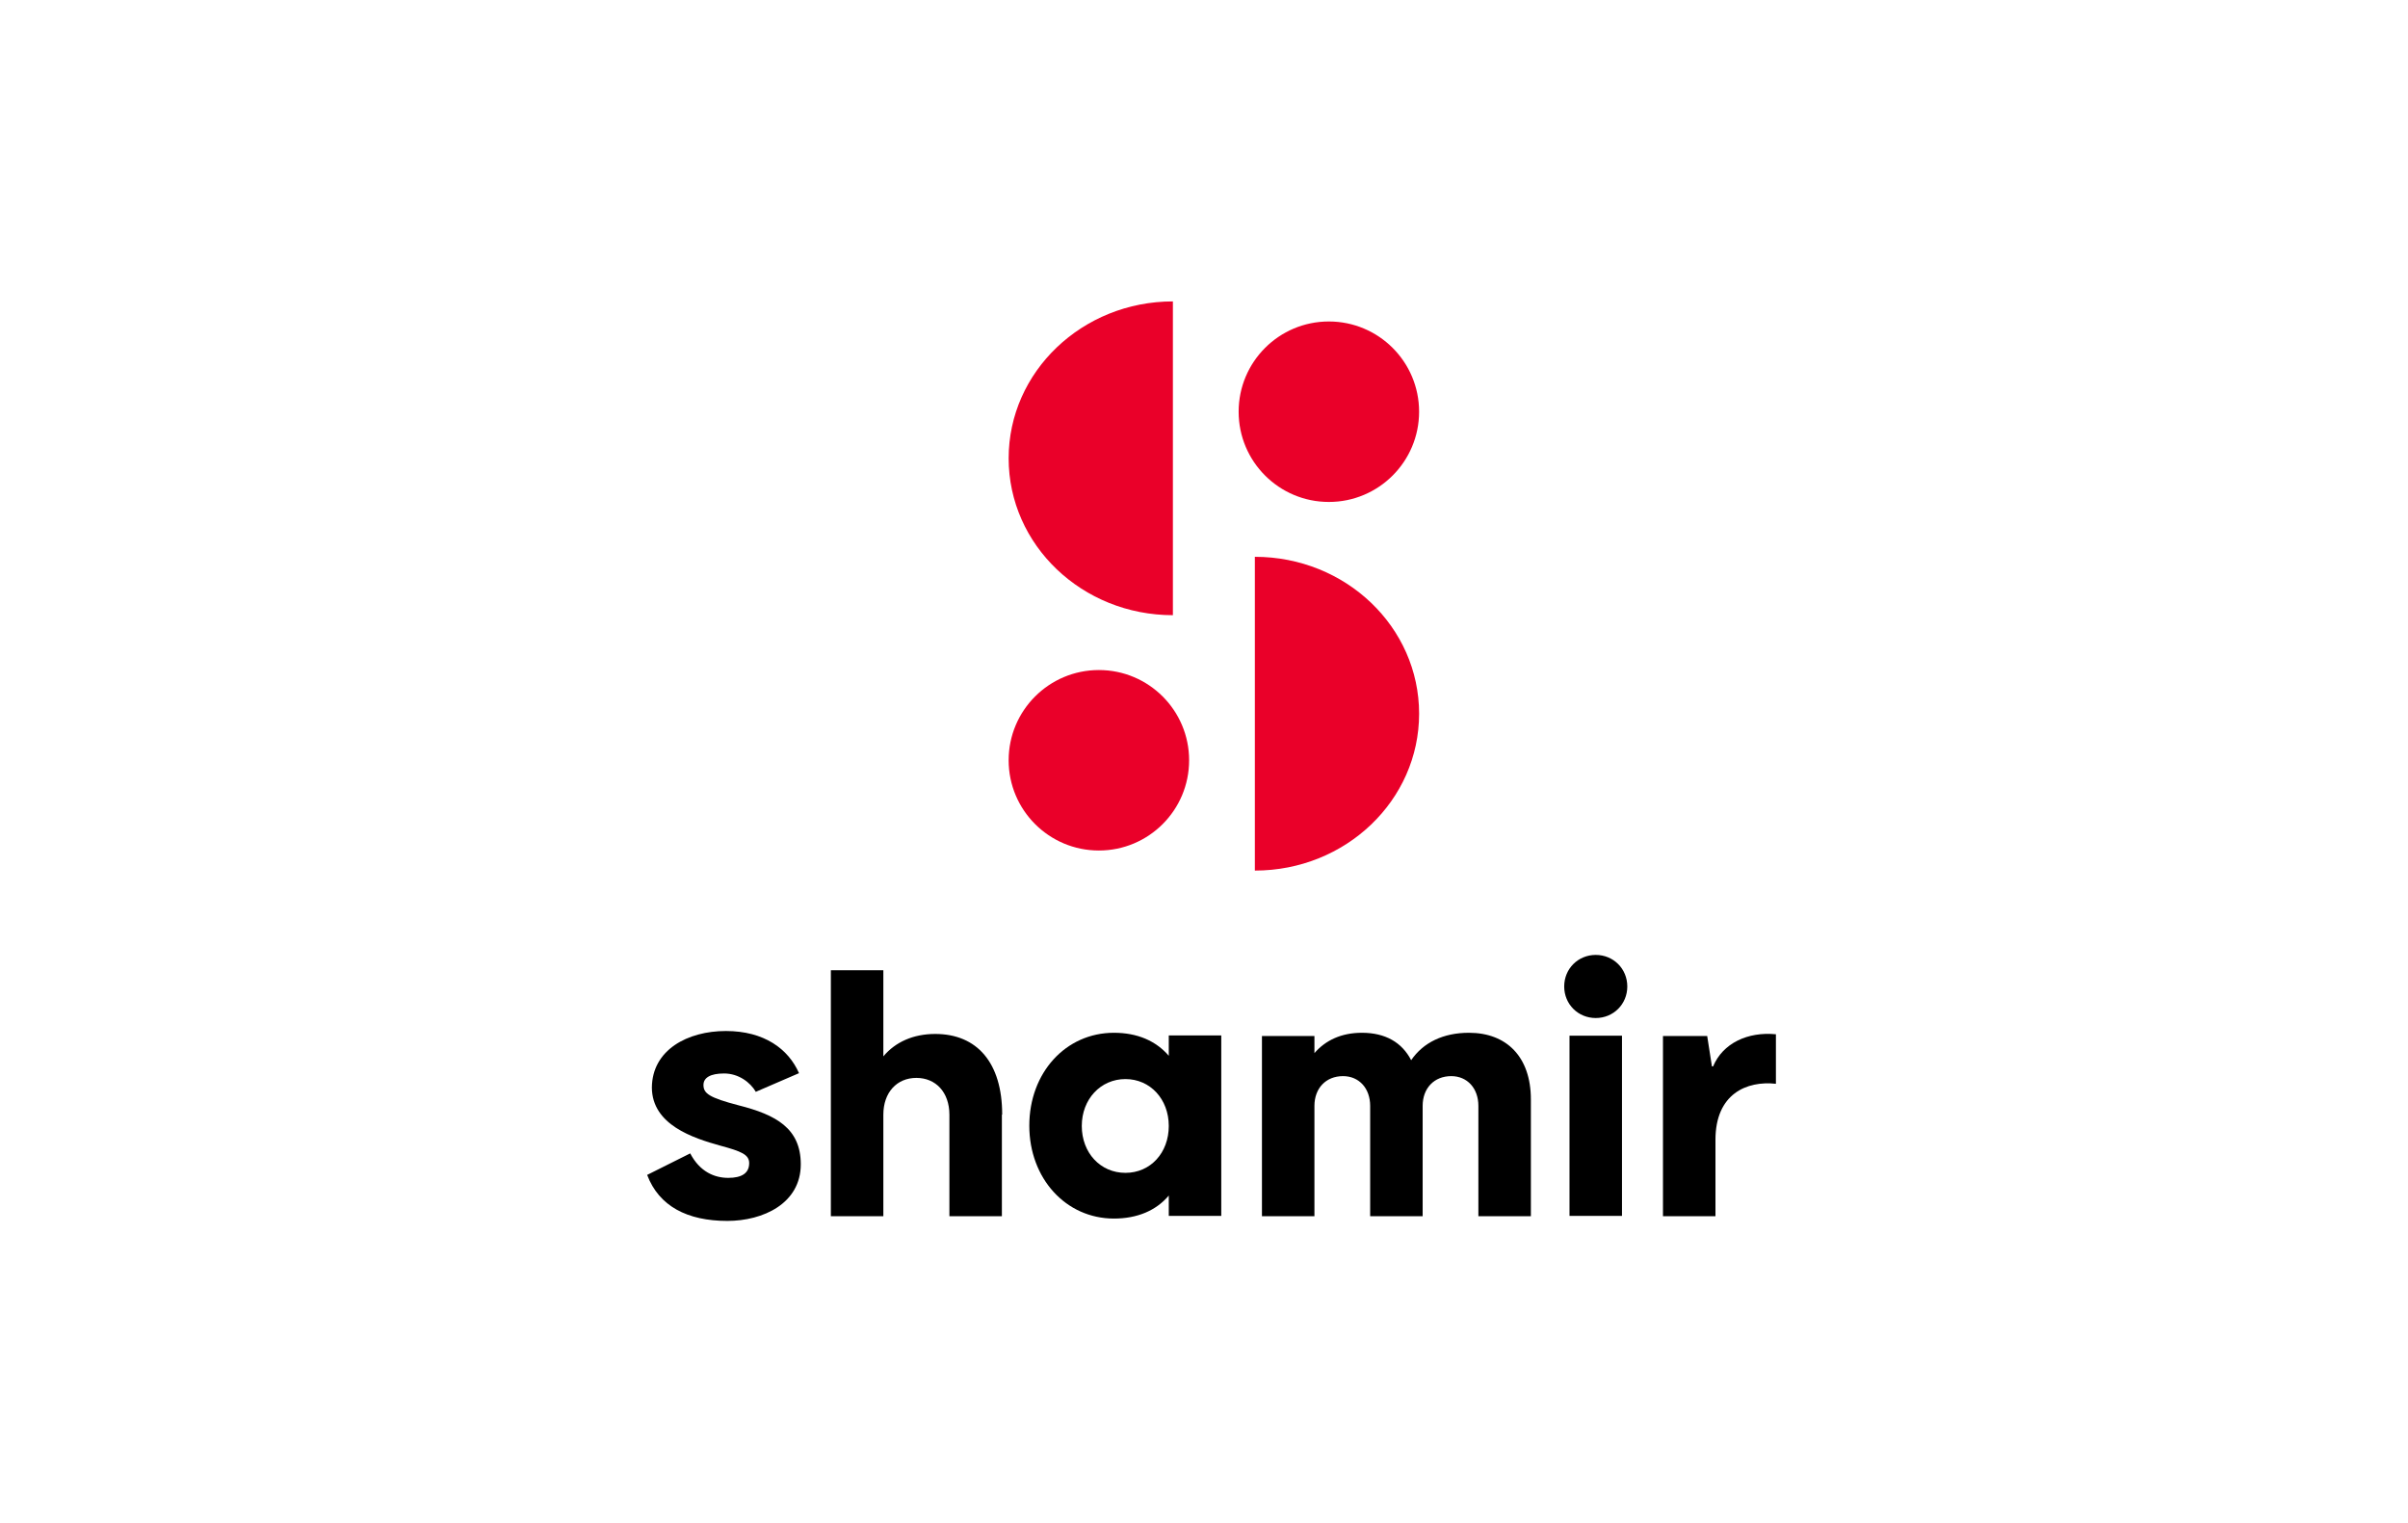 <svg width="166" height="105" viewBox="0 0 166 105" fill="none" xmlns="http://www.w3.org/2000/svg">
<g clip-path="url(#clip0_2988_3424)">
<path d="M52.114 75.273C51.727 74.603 50.914 73.993 49.918 73.993C48.983 73.993 48.495 74.277 48.495 74.786C48.495 75.375 48.902 75.66 50.914 76.188C53.496 76.839 55.203 77.774 55.203 80.254C55.203 82.957 52.601 84.156 50.142 84.156C47.377 84.156 45.426 83.14 44.613 80.985L47.581 79.501C48.251 80.782 49.268 81.189 50.203 81.189C51.138 81.189 51.646 80.863 51.646 80.172C51.646 79.583 51.097 79.359 49.674 78.973C47.764 78.444 44.958 77.53 44.938 74.969C44.958 72.367 47.398 71.066 50.04 71.066C52.683 71.066 54.349 72.306 55.081 73.972L52.114 75.253V75.273Z" fill="black"/>
<path d="M69.067 76.838V83.831H65.449V76.838C65.449 75.294 64.514 74.298 63.172 74.298C61.83 74.298 60.895 75.294 60.895 76.838V83.831H57.277V66.878H60.895V72.814C61.729 71.818 62.969 71.269 64.473 71.269C67.359 71.269 69.087 73.261 69.087 76.818" fill="black"/>
<path d="M80.572 77.611C80.572 75.761 79.291 74.379 77.584 74.379C75.876 74.379 74.575 75.761 74.575 77.611C74.575 79.461 75.856 80.843 77.584 80.843C79.311 80.843 80.572 79.461 80.572 77.611ZM84.19 71.391V83.811H80.572V82.408C79.698 83.445 78.397 83.994 76.791 83.994C73.478 83.994 70.957 81.229 70.957 77.591C70.957 73.952 73.457 71.188 76.791 71.188C78.397 71.188 79.677 71.737 80.572 72.773V71.371H84.19V71.391Z" fill="black"/>
<path d="M105.534 75.761V83.831H101.915V76.229C101.915 75.009 101.143 74.176 100.045 74.176C98.866 74.176 98.073 75.009 98.073 76.229V83.831H94.455V76.229C94.455 75.009 93.683 74.176 92.585 74.176C91.406 74.176 90.613 75.009 90.613 76.229V83.831H86.995V71.411H90.613V72.59C91.386 71.696 92.484 71.188 93.886 71.188C95.512 71.188 96.65 71.858 97.281 73.078C98.114 71.858 99.496 71.188 101.265 71.188C103.846 71.188 105.534 72.834 105.534 75.782" fill="black"/>
<path d="M108.197 71.391H111.815V83.811H108.197V71.391ZM107.831 67.996C107.831 66.776 108.786 65.821 110.006 65.821C111.225 65.821 112.181 66.776 112.181 67.996C112.181 69.216 111.225 70.171 110.006 70.171C108.786 70.171 107.831 69.216 107.831 67.996Z" fill="black"/>
<path d="M122.426 71.289V74.704C120.413 74.481 118.259 75.395 118.259 78.566V83.831H114.64V71.411H117.689L118.015 73.505H118.096C118.767 71.899 120.495 71.106 122.405 71.289" fill="black"/>
<path d="M86.506 38.38C92.767 38.38 97.829 43.217 97.829 49.194C97.829 55.17 92.767 60.008 86.506 60.008V38.38Z" fill="#EA0029"/>
<path d="M69.533 52.405C69.533 48.97 72.318 46.185 75.754 46.185C79.189 46.185 81.974 48.97 81.974 52.405C81.974 55.841 79.189 58.625 75.754 58.625C72.318 58.625 69.533 55.841 69.533 52.405Z" fill="#EA0029"/>
<path d="M80.856 42.404C74.595 42.404 69.533 37.566 69.533 31.59C69.533 25.614 74.615 20.776 80.856 20.776V42.404Z" fill="#EA0029"/>
<path d="M97.828 28.379C97.828 31.814 95.043 34.599 91.608 34.599C88.172 34.599 85.388 31.814 85.388 28.379C85.388 24.943 88.172 22.159 91.608 22.159C95.043 22.159 97.828 24.943 97.828 28.379Z" fill="#EA0029"/>
</g>
<defs>
<clipPath id="clip0_2988_3424">
<rect width="77.812" height="63.38" fill="white" transform="translate(44.612 20.776)"/>
</clipPath>
</defs>
</svg>
